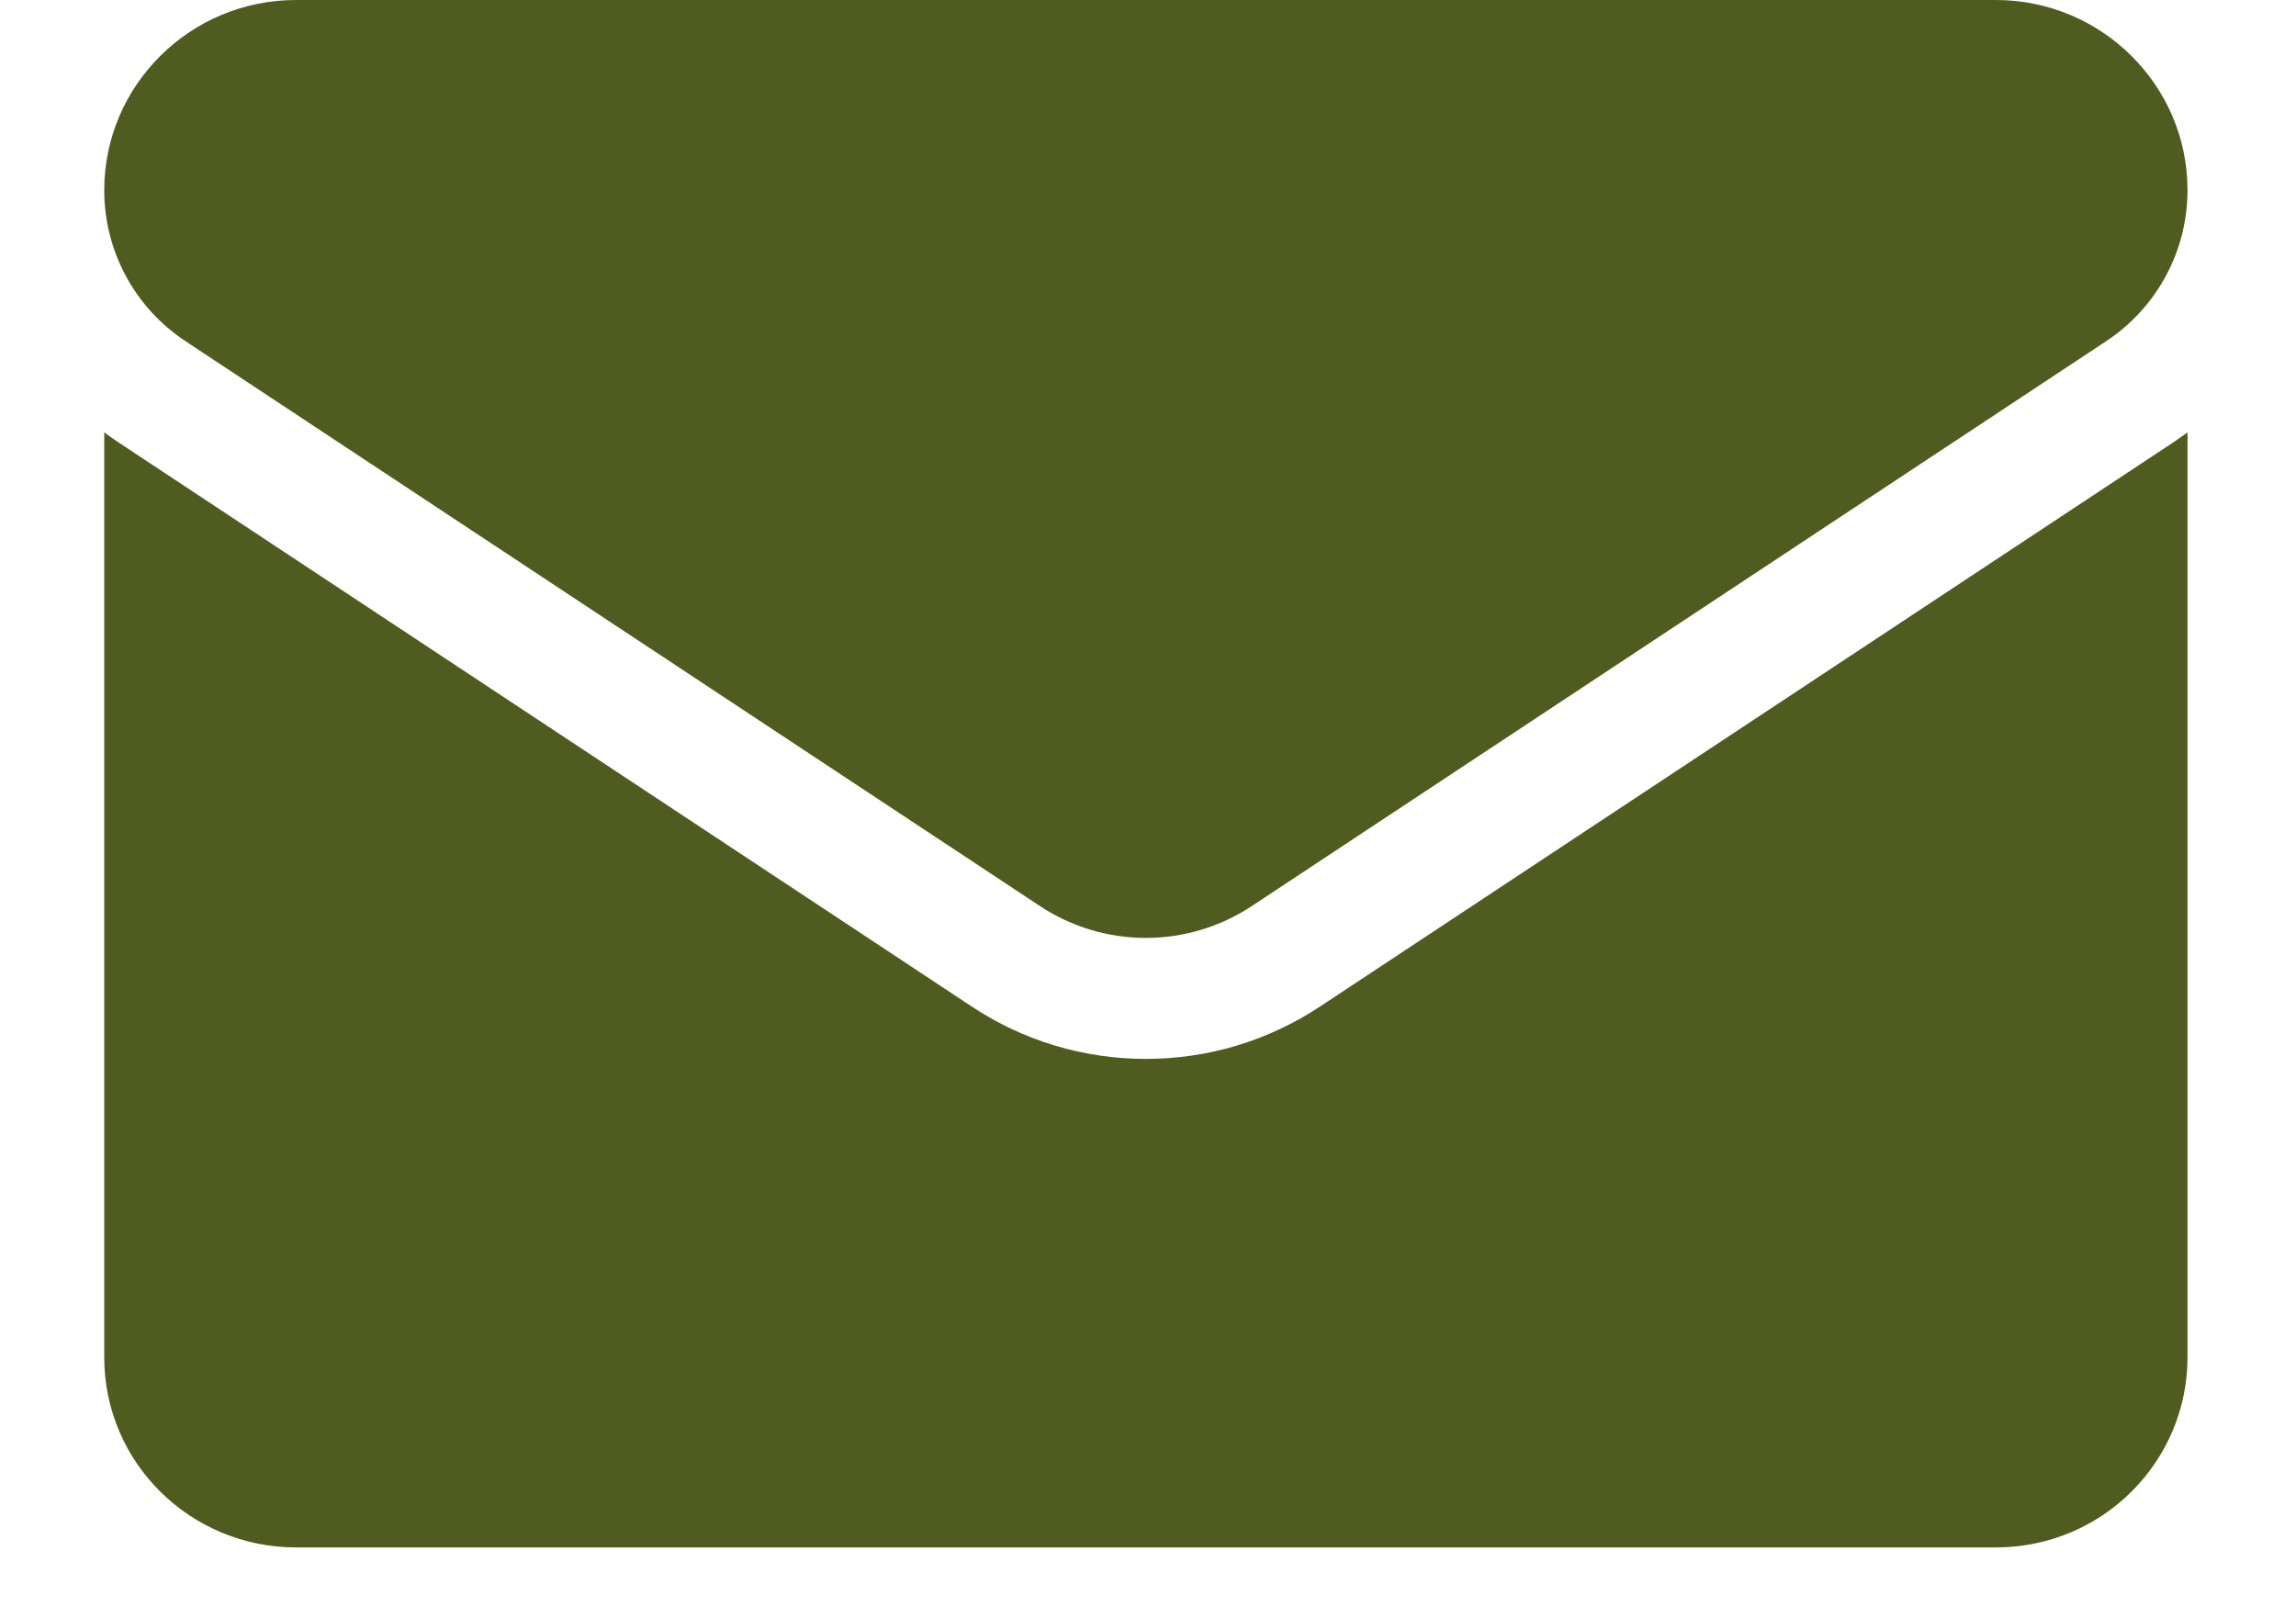 <svg width="20" height="14" viewBox="0 0 20 14" fill="none" xmlns="http://www.w3.org/2000/svg">
<path d="M11.498 8.769C11.046 9.068 10.522 9.225 9.981 9.225C9.441 9.225 8.916 9.068 8.465 8.769L1.029 3.852C0.987 3.824 0.947 3.796 0.908 3.767V11.824C0.908 12.748 1.664 13.481 2.578 13.481H17.384C18.316 13.481 19.055 12.732 19.055 11.824V3.767C19.015 3.796 18.975 3.824 18.934 3.852L11.498 8.769Z" fill="#505C1F"/>
<path d="M1.618 2.974L9.055 7.891C9.336 8.078 9.659 8.171 9.981 8.171C10.304 8.171 10.627 8.078 10.908 7.891L18.344 2.974C18.789 2.68 19.055 2.188 19.055 1.656C19.055 0.743 18.306 0 17.385 0H2.578C1.657 3.51563e-05 0.908 0.743 0.908 1.657C0.908 2.188 1.173 2.68 1.618 2.974Z" fill="#505C1F"/>
</svg>
